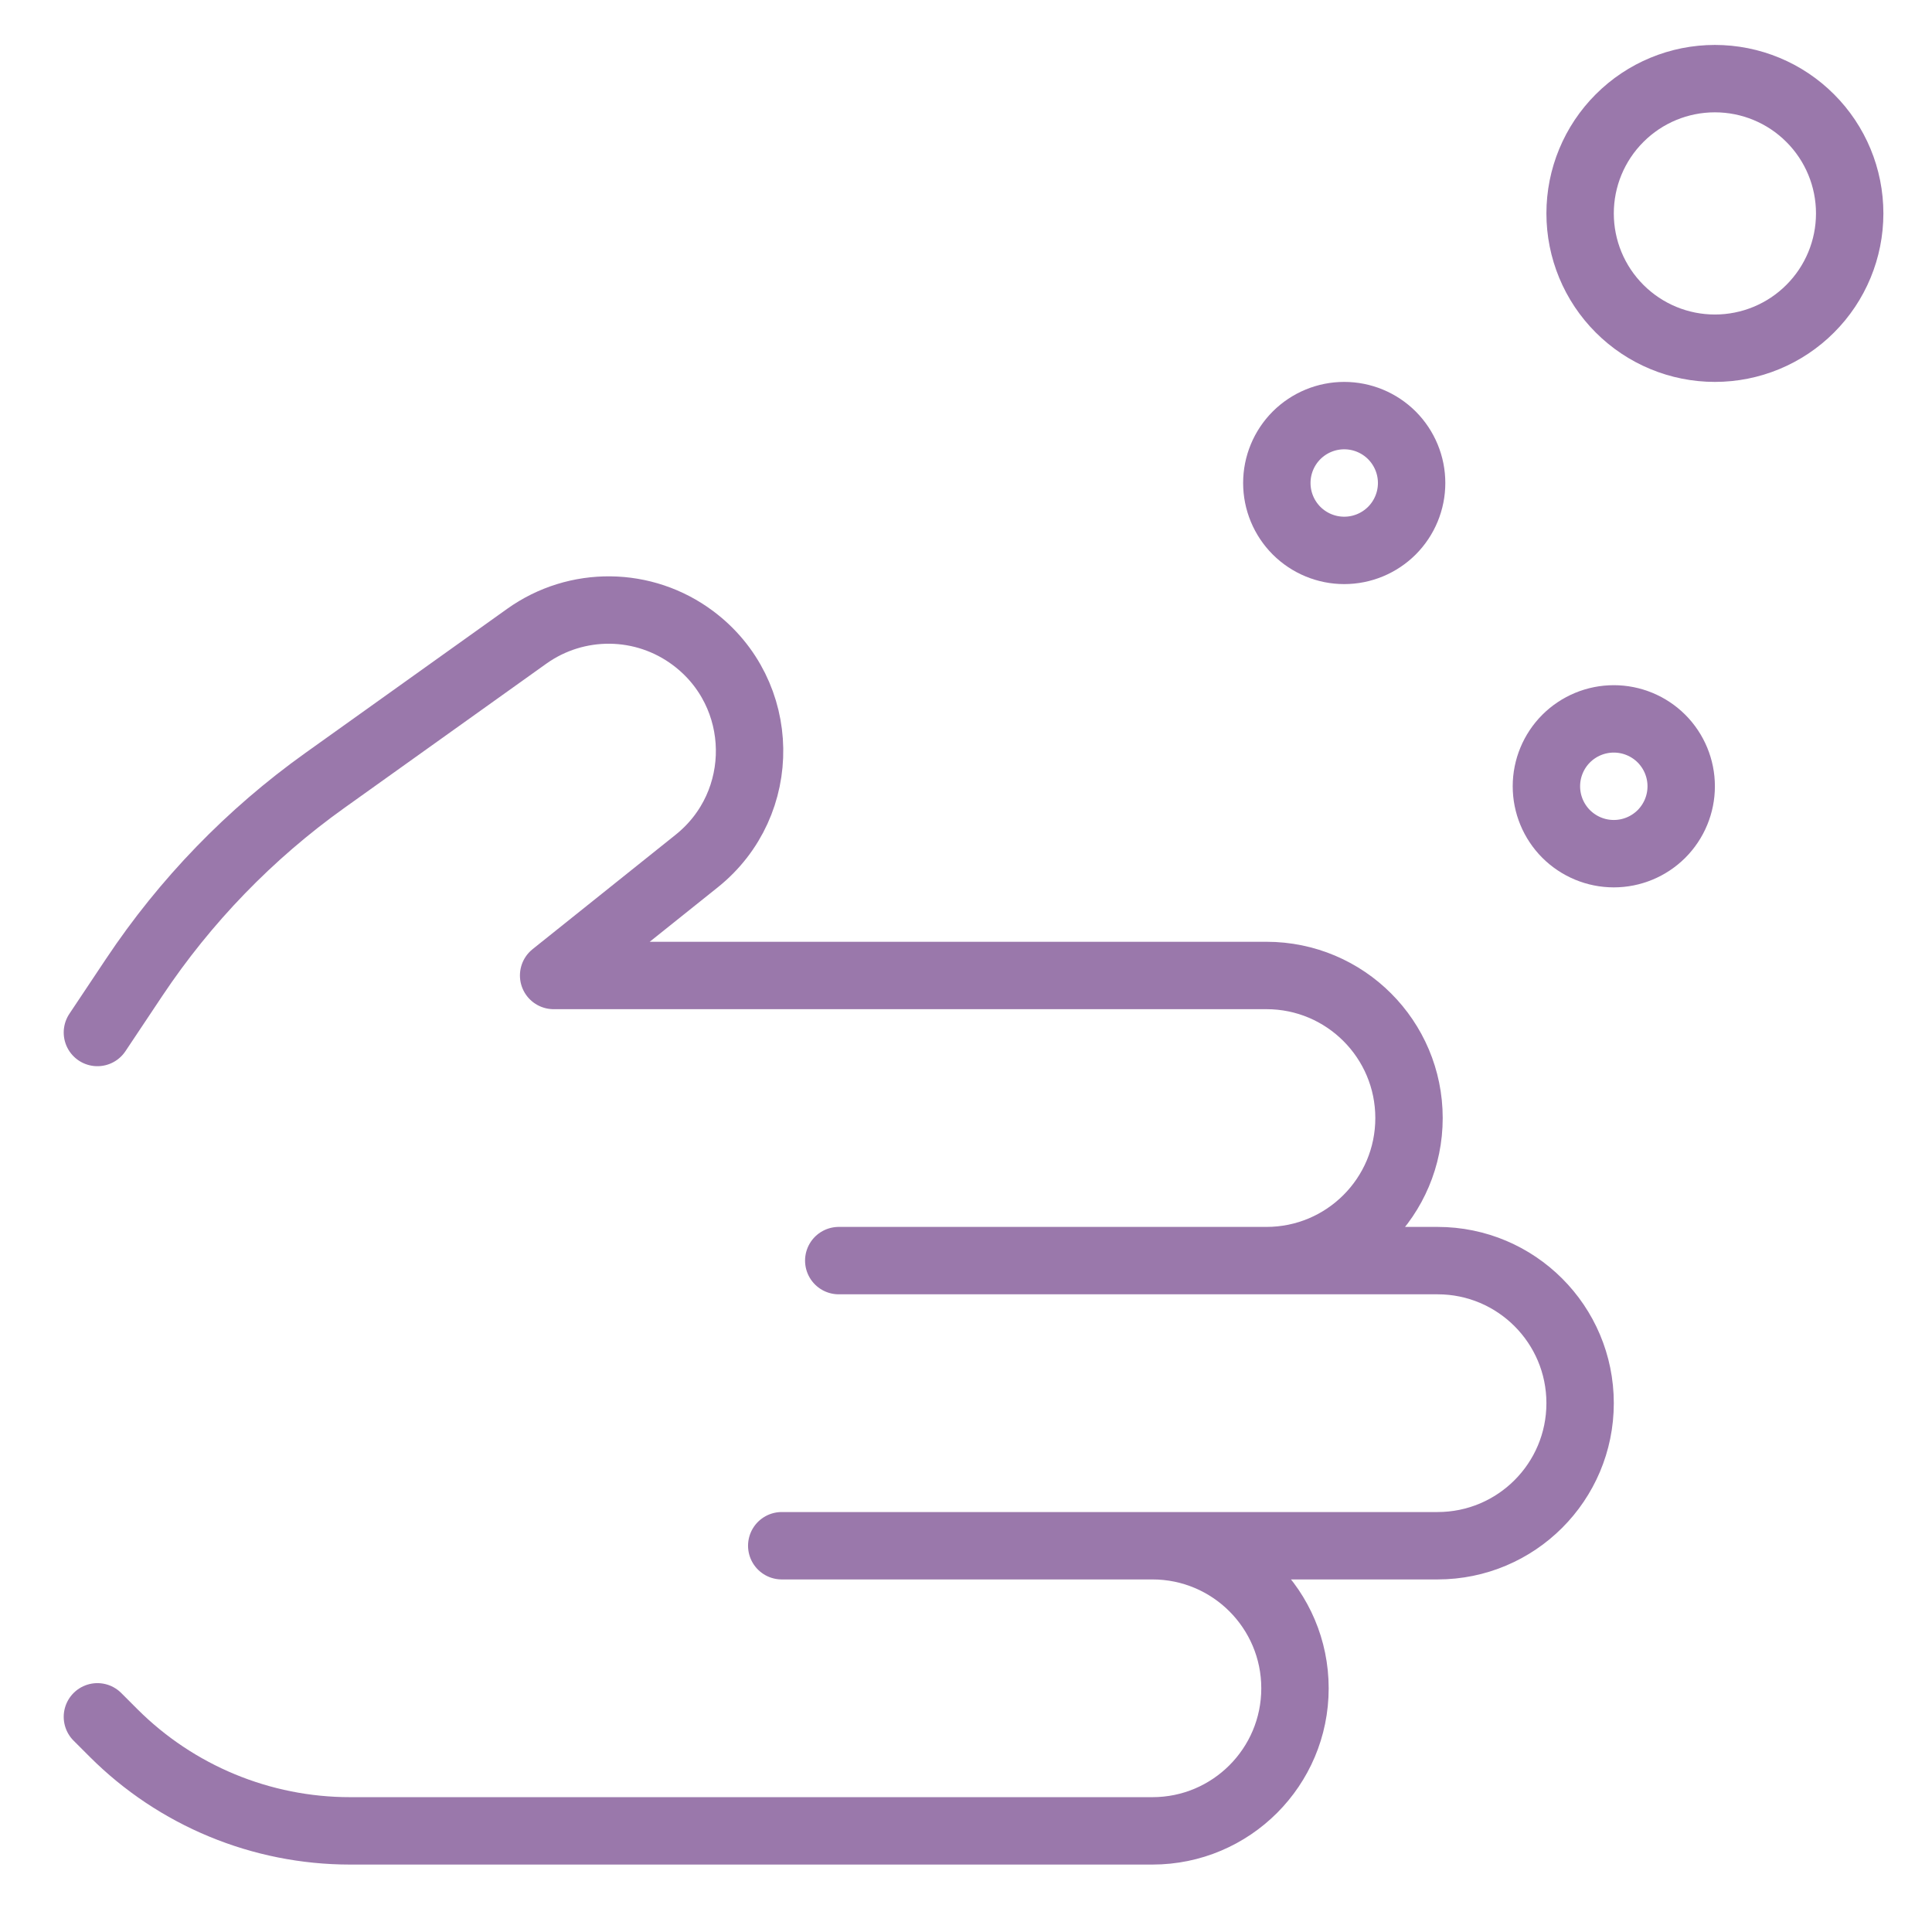 <svg width="43" height="43" viewBox="0 0 43 43" fill="none" xmlns="http://www.w3.org/2000/svg">
<path d="M35.168 4.75C35.168 5.546 35.484 6.309 36.047 6.871C36.609 7.434 37.372 7.75 38.168 7.75C38.964 7.75 39.727 7.434 40.289 6.871C40.852 6.309 41.168 5.546 41.168 4.75C41.168 3.954 40.852 3.191 40.289 2.629C39.727 2.066 38.964 1.75 38.168 1.75C37.372 1.75 36.609 2.066 36.047 2.629C35.484 3.191 35.168 3.954 35.168 4.75Z" stroke="#9A78AB" stroke-width="1.5"/>
<path d="M34.418 17.5C34.418 17.898 34.576 18.279 34.857 18.561C35.139 18.842 35.52 19 35.918 19C36.316 19 36.697 18.842 36.979 18.561C37.26 18.279 37.418 17.898 37.418 17.5C37.418 17.102 37.26 16.721 36.979 16.439C36.697 16.158 36.316 16 35.918 16C35.52 16 35.139 16.158 34.857 16.439C34.576 16.721 34.418 17.102 34.418 17.5Z" stroke="#9A78AB" stroke-width="1.5"/>
<path d="M28.418 10.75C28.418 11.148 28.576 11.529 28.857 11.811C29.139 12.092 29.52 12.25 29.918 12.25C30.316 12.25 30.697 12.092 30.979 11.811C31.26 11.529 31.418 11.148 31.418 10.75C31.418 10.352 31.26 9.971 30.979 9.689C30.697 9.408 30.316 9.25 29.918 9.25C29.52 9.25 29.139 9.408 28.857 9.689C28.576 9.971 28.418 10.352 28.418 10.75Z" stroke="#9A78AB" stroke-width="1.5"/>
<path d="M28.187 28.057H18.668M28.187 28.057H31.995C33.748 28.057 35.168 29.478 35.168 31.23C35.168 32.983 33.748 34.403 31.995 34.403H25.649M28.187 28.057C29.94 28.057 31.36 26.637 31.36 24.884C31.36 23.132 29.94 21.711 28.187 21.711H12.322L15.506 19.164C17.107 17.883 17.069 15.435 15.428 14.205C14.334 13.384 12.835 13.367 11.722 14.162L7.229 17.371C5.561 18.562 4.124 20.047 2.987 21.752L2.168 22.98M25.649 34.403H17.399M25.649 34.403C27.401 34.403 28.822 35.824 28.822 37.576C28.822 39.329 27.401 40.749 25.649 40.749H7.79C5.816 40.749 3.922 39.965 2.526 38.569L2.168 38.211" stroke="#9A78AB" stroke-width="1.5" stroke-linecap="round" stroke-linejoin="round"/>
</svg>
